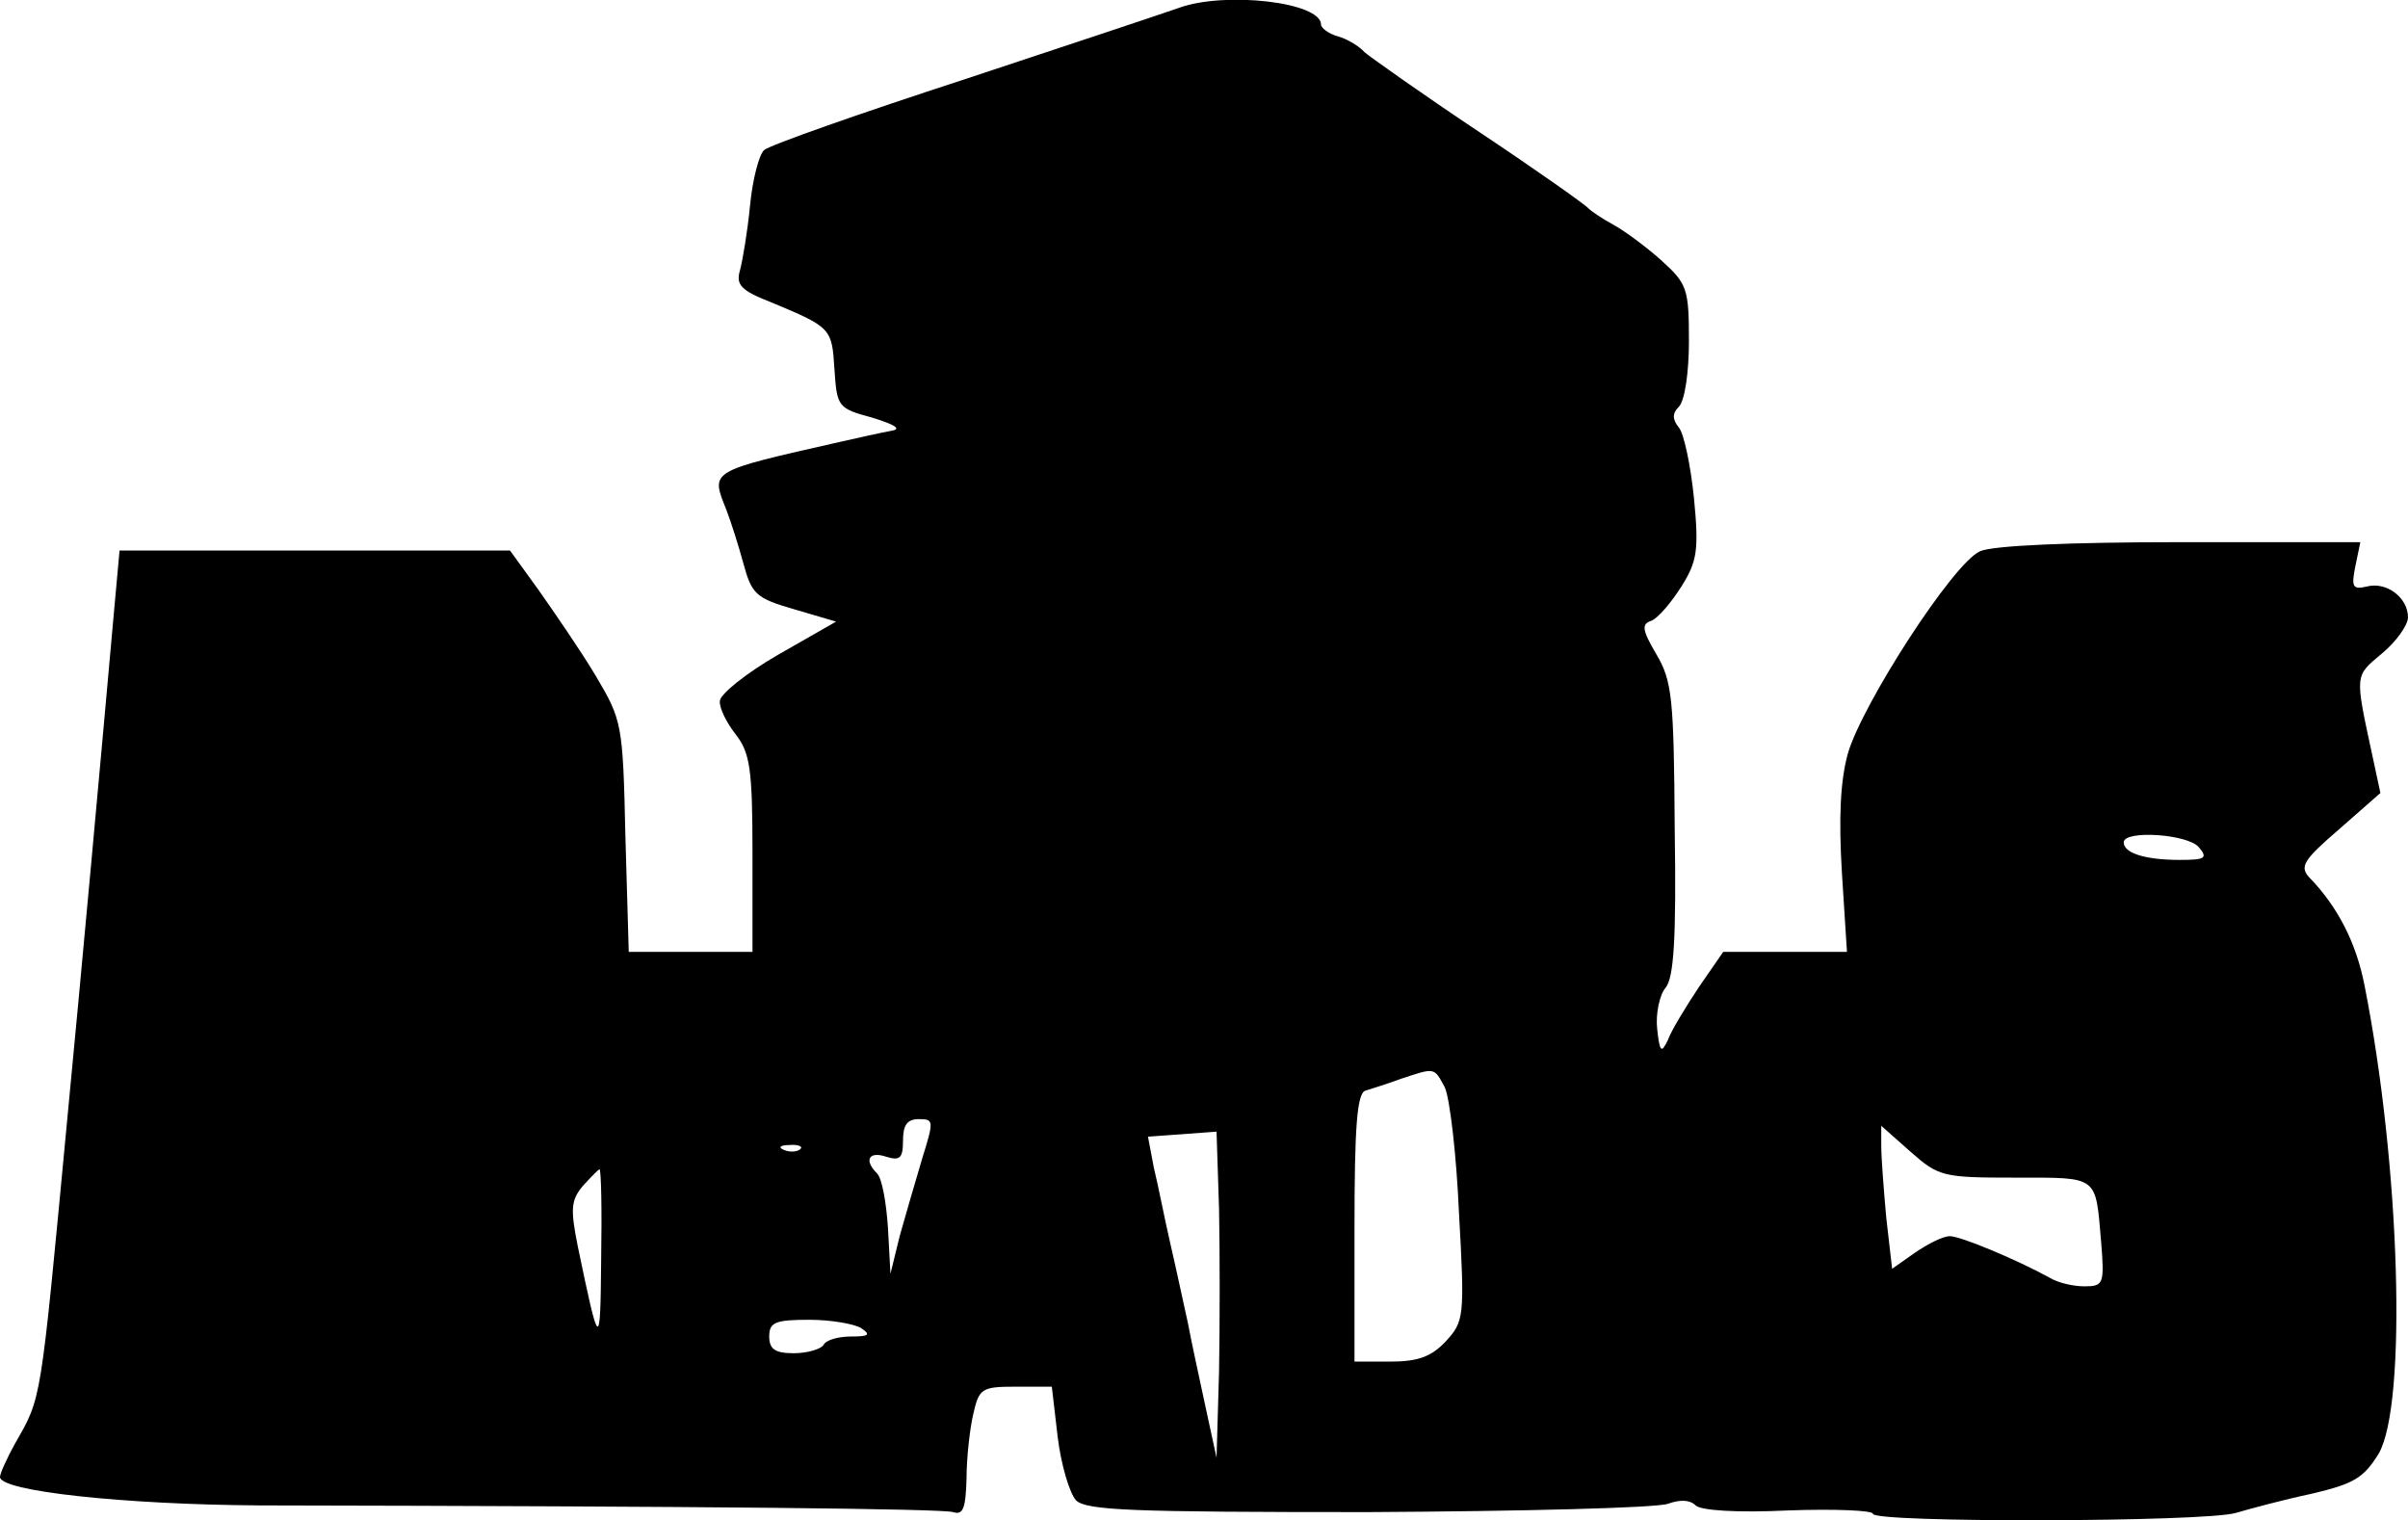 <?xml version="1.0" standalone="no"?>
<!DOCTYPE svg PUBLIC "-//W3C//DTD SVG 20010904//EN"
 "http://www.w3.org/TR/2001/REC-SVG-20010904/DTD/svg10.dtd">
<svg version="1.0" xmlns="http://www.w3.org/2000/svg"
 width="288pt" height="181.825pt" viewBox="0 0 288 181.825"
 preserveAspectRatio="xMidYMid meet">
<g transform="translate(-108,347.841) scale(0.1,-0.1)"
fill="#000000" stroke="none">
<path d="M2490 3469 c-14 -5 -128 -43 -255 -85 -126 -41 -234 -79 -241 -85 -6
-5 -14 -35 -17 -67 -3 -31 -9 -66 -12 -77 -5 -17 1 -24 37 -38 72 -30 73 -31
76 -80 3 -45 4 -47 45 -58 29 -9 36 -14 22 -16 -11 -2 -38 -8 -60 -13 -159
-36 -155 -34 -136 -82 5 -13 14 -41 20 -63 10 -37 15 -42 60 -55 l51 -15 -70
-40 c-38 -22 -69 -47 -69 -55 -1 -8 8 -26 19 -40 17 -22 20 -41 20 -142 l0
-118 -74 0 -74 0 -4 138 c-3 136 -4 139 -36 193 -18 30 -49 75 -68 102 l-34
47 -234 0 -233 0 -7 -77 c-13 -146 -39 -432 -56 -608 -32 -338 -30 -327 -62
-383 -10 -18 -18 -36 -18 -40 0 -17 148 -33 311 -34 540 -1 816 -4 829 -8 12
-4 15 5 16 40 0 25 4 60 8 77 7 31 10 33 51 33 l43 0 7 -60 c4 -33 14 -67 22
-76 13 -12 65 -14 350 -14 184 1 345 5 358 10 14 5 26 5 33 -2 6 -6 49 -9 111
-6 56 2 101 0 101 -4 0 -11 397 -10 434 1 17 5 58 16 91 23 51 12 62 19 80 48
34 59 26 343 -17 560 -10 51 -32 94 -66 129 -12 13 -7 21 36 58 l49 43 -9 42
c-22 102 -22 97 11 125 17 14 31 34 31 43 0 24 -26 43 -49 37 -17 -4 -19 -1
-14 24 l6 29 -216 0 c-130 0 -225 -4 -239 -11 -32 -14 -141 -183 -158 -242 -9
-33 -11 -77 -7 -143 l6 -94 -74 0 -74 0 -29 -42 c-16 -24 -33 -52 -37 -63 -8
-17 -10 -15 -13 13 -2 18 3 41 10 49 10 12 13 59 11 190 -1 156 -3 177 -22
209 -17 29 -18 36 -6 40 8 3 24 22 36 41 19 30 21 44 15 106 -4 39 -12 77 -18
84 -8 10 -8 17 0 25 7 7 12 41 12 78 0 63 -2 69 -33 97 -19 17 -45 36 -58 43
-13 7 -26 16 -29 19 -3 4 -61 45 -130 91 -69 46 -131 90 -138 96 -6 7 -21 16
-32 19 -11 3 -20 10 -20 14 0 27 -115 40 -170 20z m1220 -1004 c11 -13 7 -15
-23 -15 -41 0 -67 8 -67 21 0 15 77 10 90 -6z m-902 -287 c6 -13 14 -81 17
-151 7 -124 6 -129 -16 -153 -17 -18 -33 -24 -66 -24 l-43 0 0 160 c0 120 3
161 13 164 6 2 26 8 42 14 42 14 40 14 53 -10z m-625 -85 c-8 -27 -20 -68 -27
-93 l-11 -45 -3 55 c-2 30 -7 59 -13 65 -16 16 -10 27 11 20 16 -5 20 -2 20
19 0 19 5 26 19 26 18 0 18 -2 4 -47z m355 -255 l-3 -103 -13 60 c-7 33 -17
78 -21 100 -5 22 -14 65 -21 95 -7 30 -15 72 -20 92 l-7 37 41 3 41 3 3 -92
c1 -51 1 -138 0 -195z m953 232 c100 0 95 3 102 -77 4 -50 3 -53 -20 -53 -13
0 -31 4 -41 10 -40 22 -107 50 -120 50 -8 0 -26 -9 -42 -20 l-27 -19 -7 61
c-3 33 -6 72 -6 86 l0 24 35 -31 c34 -30 39 -31 126 -31z m-1454 34 c-3 -3
-12 -4 -19 -1 -8 3 -5 6 6 6 11 1 17 -2 13 -5z m-238 -131 c-1 -111 -2 -110
-28 15 -9 45 -8 55 6 72 10 11 19 20 20 20 2 0 3 -48 2 -107z m311 -83 c12 -8
9 -10 -12 -10 -15 0 -30 -4 -33 -10 -3 -5 -19 -10 -36 -10 -22 0 -29 5 -29 20
0 17 7 20 48 20 26 0 54 -5 62 -10z"/>
</g>
</svg>
